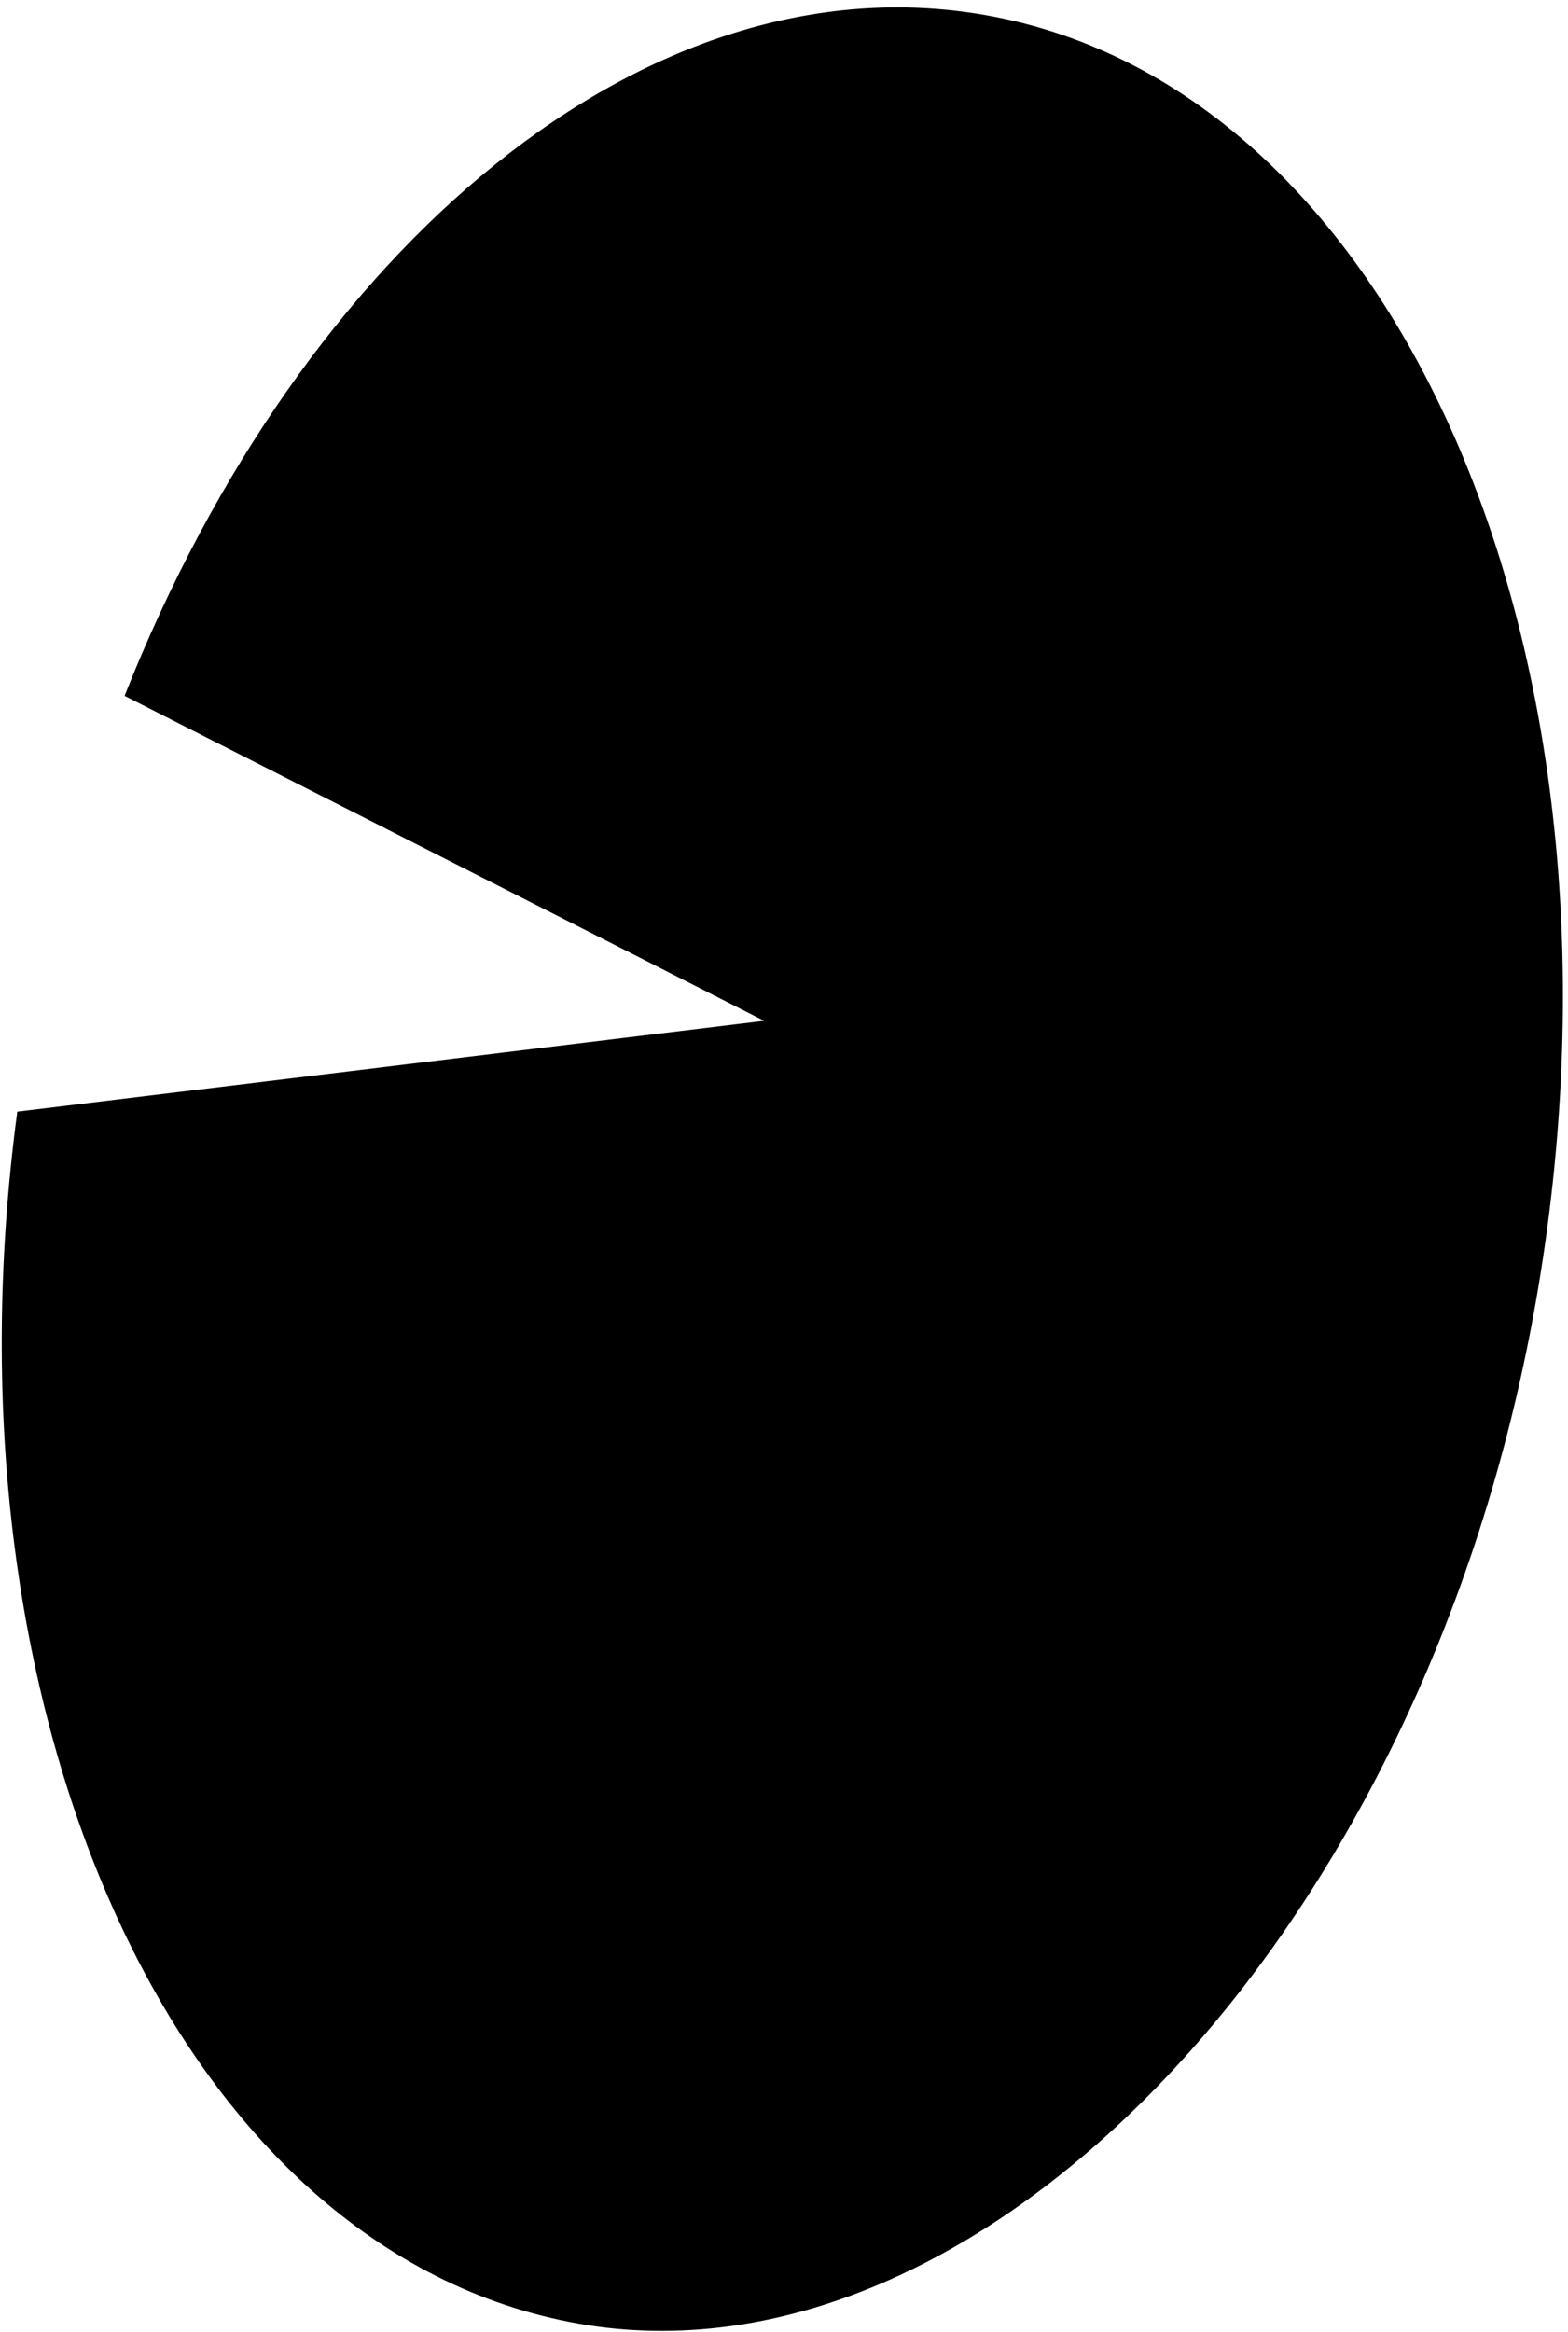 <svg width="187" height="278" viewBox="0 0 187 278" fill="none" xmlns="http://www.w3.org/2000/svg">
<path d="M117.545 1.807C77.33 -5.284 36.15 29.189 14.855 82.963L91.133 121.708L2.062 132.534C-7.597 204.906 21.358 268.634 69.032 277.04C116.706 285.446 169.751 231.266 183.152 155.269C196.552 79.272 167.184 10.56 117.563 1.81L117.545 1.807Z" fill="black"/>
</svg>
